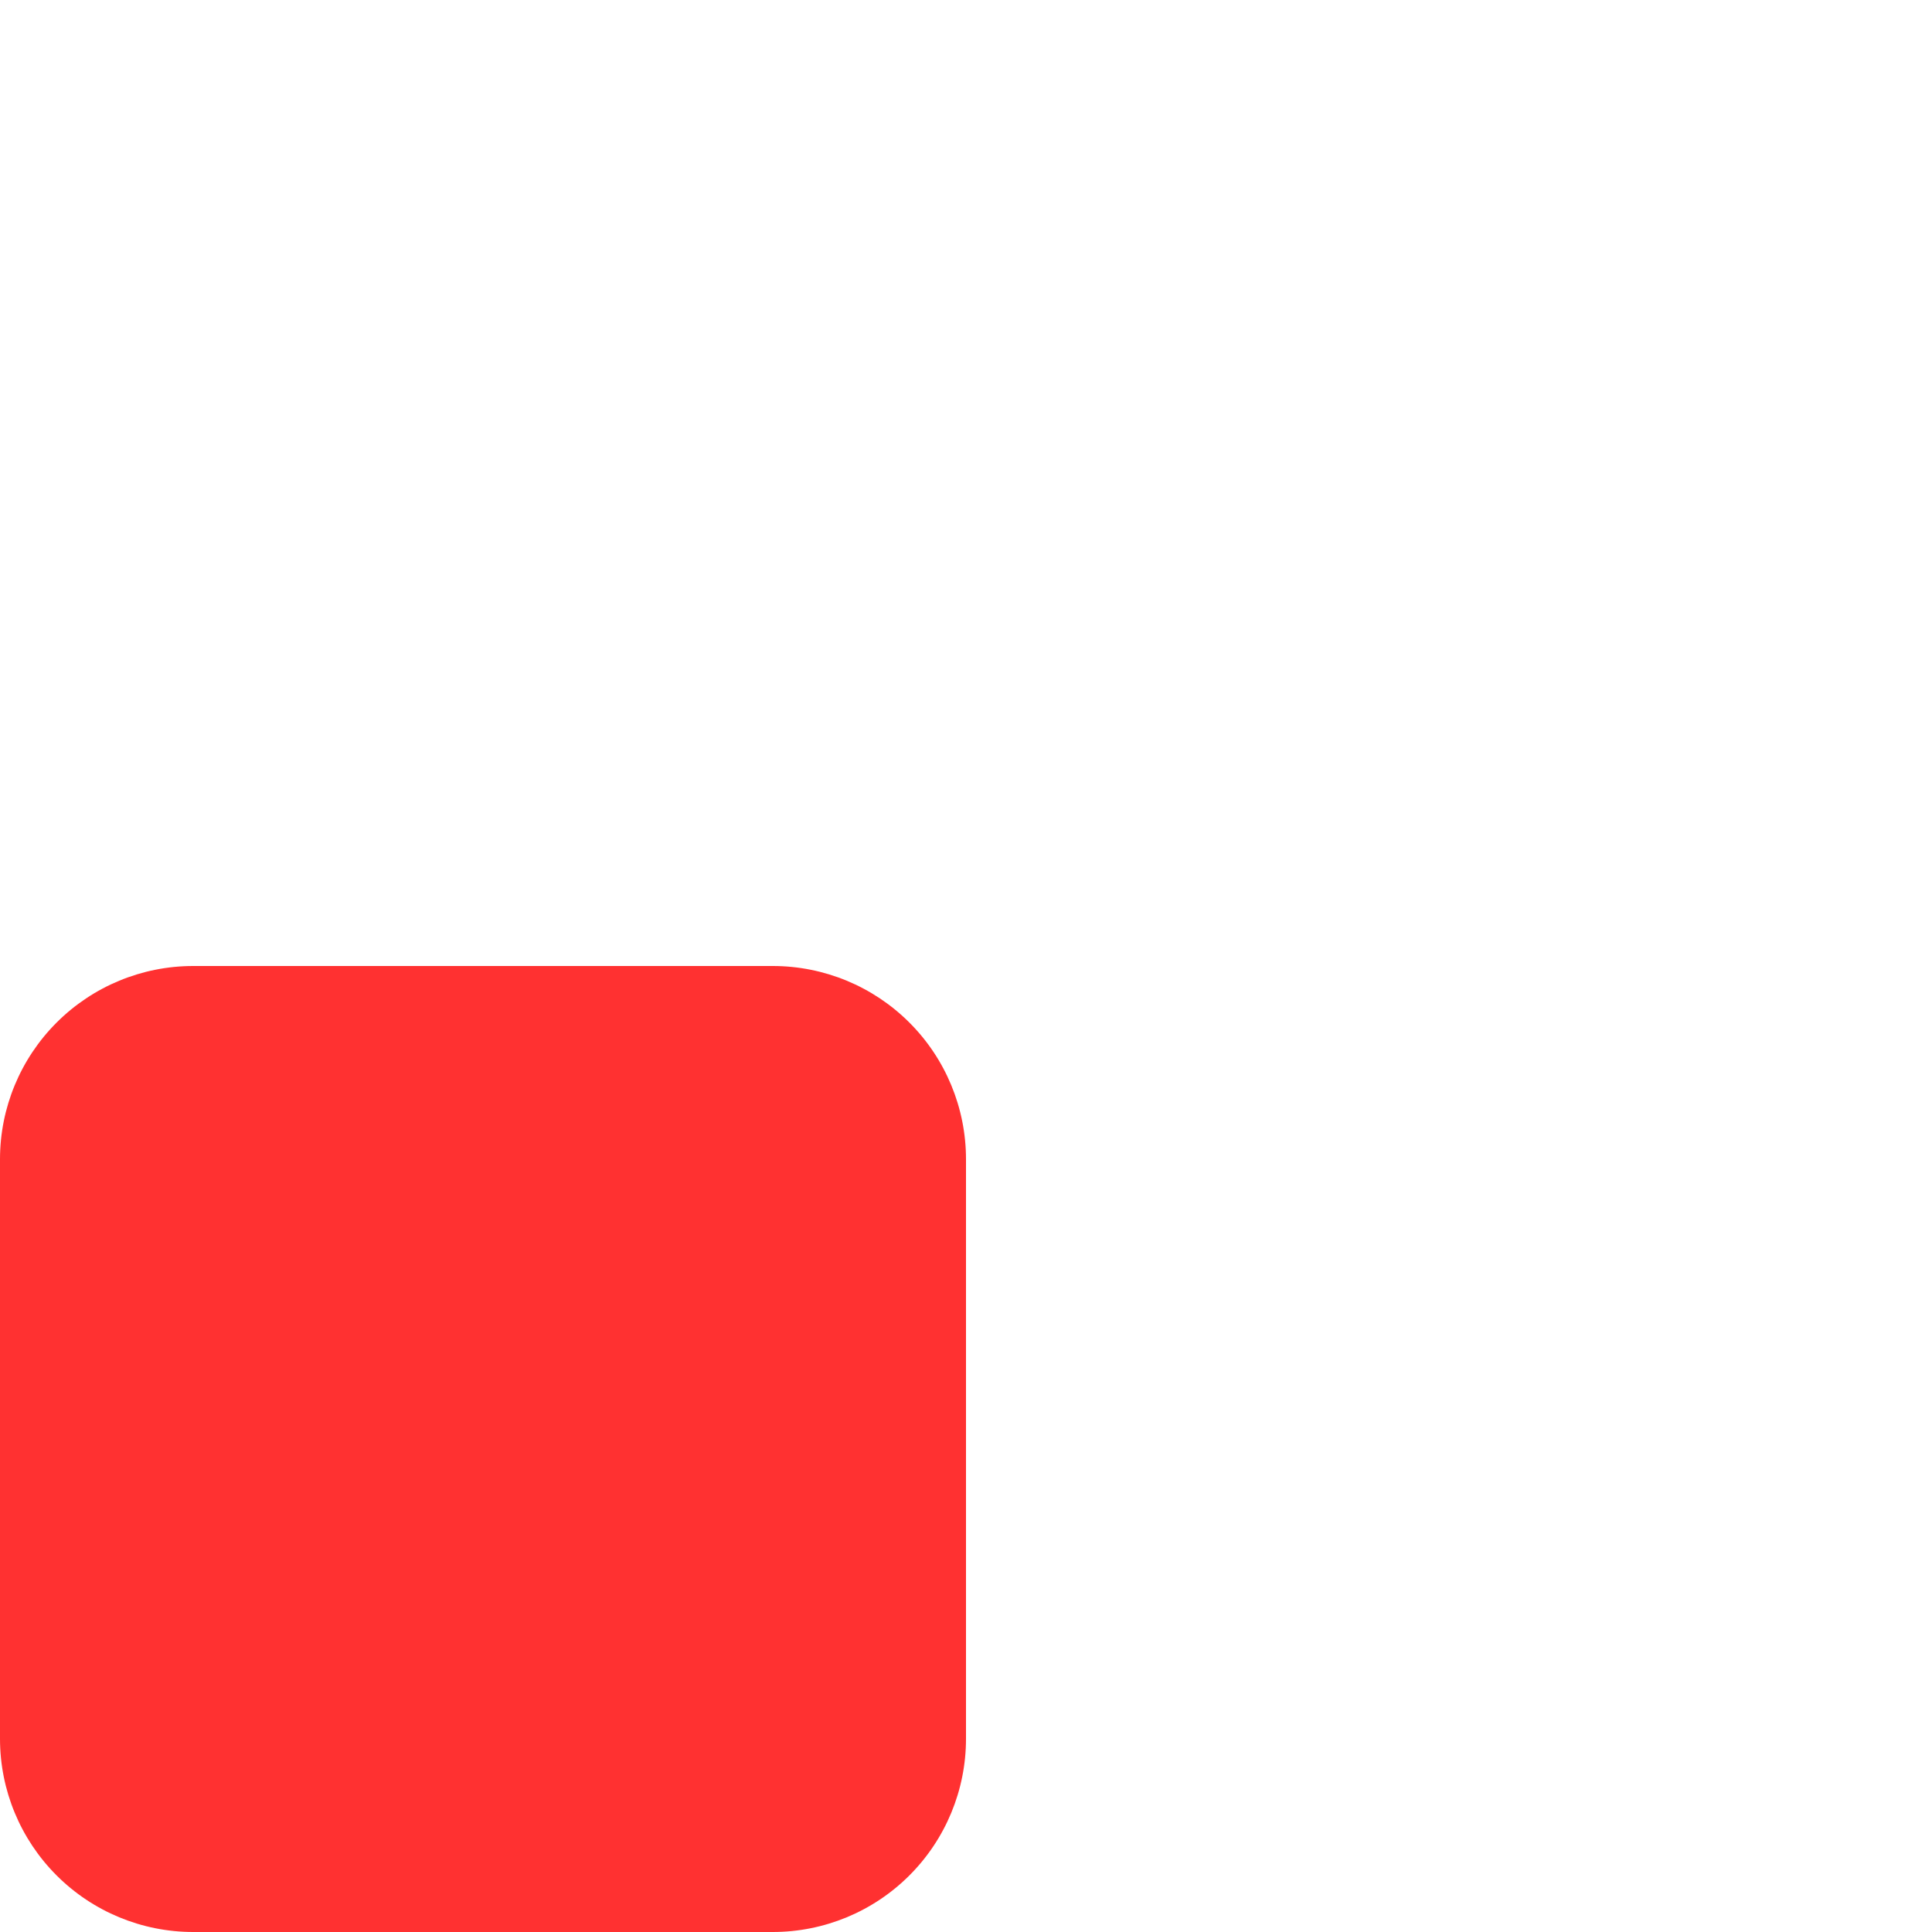 <?xml version="1.0" encoding="UTF-8"?> <svg xmlns="http://www.w3.org/2000/svg" xmlns:xlink="http://www.w3.org/1999/xlink" width="500" zoomAndPan="magnify" viewBox="0 0 375 375" height="500" preserveAspectRatio="xMidYMid meet" version="1.2"><defs><clipPath id="6ad102bd62"><path d="M 0 187.5 L 187.5 187.5 L 187.5 375 L 0 375 Z M 0 187.5 "></path></clipPath><clipPath id="1441c98ff0"><path d="M 37.5 187.5 L 150 187.5 C 159.945 187.5 169.484 191.449 176.516 198.484 C 183.551 205.516 187.5 215.055 187.5 225 L 187.5 337.5 C 187.5 347.445 183.551 356.984 176.516 364.016 C 169.484 371.051 159.945 375 150 375 L 37.5 375 C 27.555 375 18.016 371.051 10.984 364.016 C 3.949 356.984 0 347.445 0 337.5 L 0 225 C 0 215.055 3.949 205.516 10.984 198.484 C 18.016 191.449 27.555 187.5 37.5 187.5 Z M 37.5 187.5 "></path></clipPath><clipPath id="9577de48bb"><path d="M 0 0.5 L 187.5 0.5 L 187.5 188 L 0 188 Z M 0 0.5 "></path></clipPath><clipPath id="a7f878d8b3"><path d="M 37.5 0.5 L 150 0.5 C 159.945 0.5 169.484 4.449 176.516 11.484 C 183.551 18.516 187.5 28.055 187.5 38 L 187.5 150.5 C 187.5 160.445 183.551 169.984 176.516 177.016 C 169.484 184.051 159.945 188 150 188 L 37.5 188 C 27.555 188 18.016 184.051 10.984 177.016 C 3.949 169.984 0 160.445 0 150.5 L 0 38 C 0 28.055 3.949 18.516 10.984 11.484 C 18.016 4.449 27.555 0.5 37.5 0.5 Z M 37.5 0.5 "></path></clipPath><clipPath id="fc4c590bae"><rect x="0" width="188" y="0" height="188"></rect></clipPath></defs><g id="fe835ebb8c"><g clip-rule="nonzero" clip-path="url(#6ad102bd62)"><g clip-rule="nonzero" clip-path="url(#1441c98ff0)"><g transform="matrix(1,0,0,1,0,187)"><g clip-path="url(#fc4c590bae)"><g clip-rule="nonzero" clip-path="url(#9577de48bb)"><g clip-rule="nonzero" clip-path="url(#a7f878d8b3)"><path style=" stroke:none;fill-rule:nonzero;fill:#ff3131;fill-opacity:1;" d="M 0 0.5 L 187.5 0.5 L 187.5 188 L 0 188 Z M 0 0.5 "></path></g></g></g></g></g></g></g></svg> 